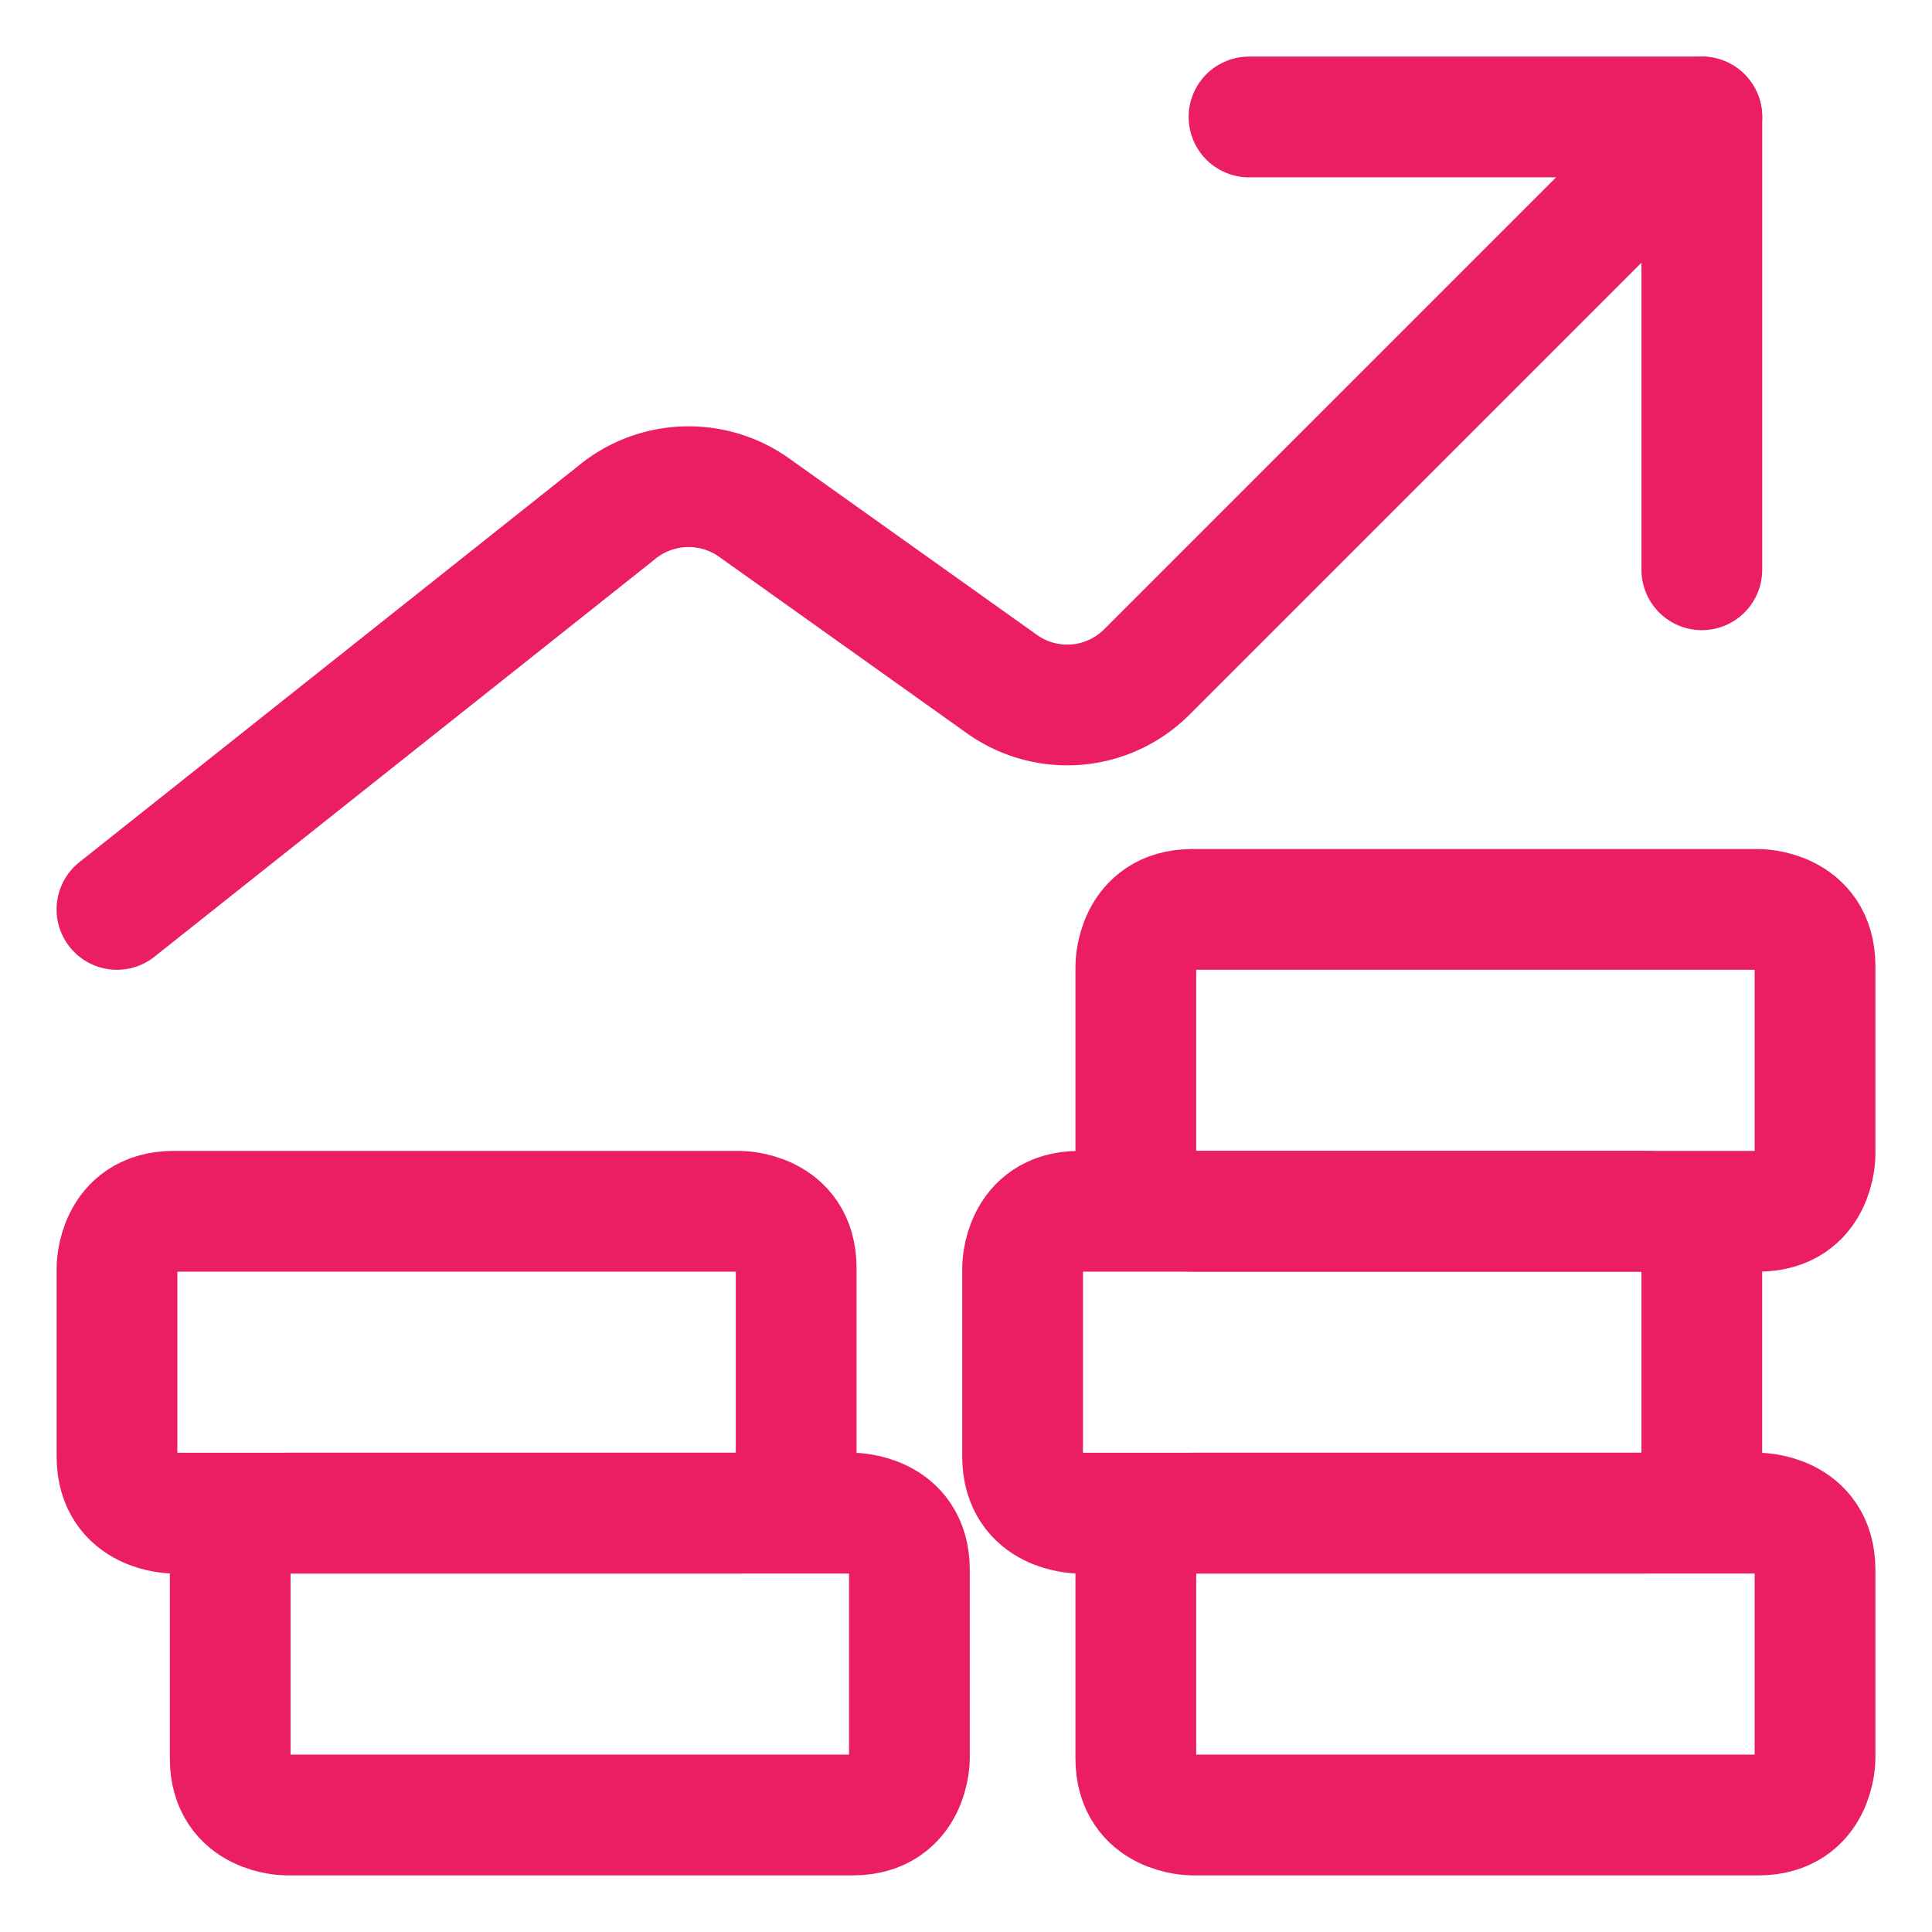 <svg xmlns="http://www.w3.org/2000/svg" viewBox="-2.25 -2.25 72 72" id="Performance-Money-Increase--Streamline-Streamline--3.0.svg" height="72" width="72"><desc>Performance Money Increase Streamline Icon: https://streamlinehq.com</desc><g><path d="M61.172 2.109 40.5 22.781a4.191 4.191 0 0 1 -5.428 0.45l-9.281 -6.609A4.219 4.219 0 0 0 20.7 16.875L2.109 31.641" fill="none" stroke="#eb1e64" stroke-linecap="round" stroke-linejoin="round" stroke-width="4.5"></path><path d="m44.297 2.109 16.875 0 0 16.875" fill="none" stroke="#eb1e64" stroke-linecap="round" stroke-linejoin="round" stroke-width="4.5"></path><path d="M42.188 54.141h21.094s2.109 0 2.109 2.109v7.031s0 2.109 -2.109 2.109H42.188s-2.109 0 -2.109 -2.109V56.25s0 -2.109 2.109 -2.109" fill="none" stroke="#eb1e64" stroke-linecap="round" stroke-linejoin="round" stroke-width="4.5"></path><path d="M8.438 54.141h21.094s2.109 0 2.109 2.109v7.031s0 2.109 -2.109 2.109H8.438s-2.109 0 -2.109 -2.109V56.25s0 -2.109 2.109 -2.109" fill="none" stroke="#eb1e64" stroke-linecap="round" stroke-linejoin="round" stroke-width="4.5"></path><path d="M4.219 42.891H25.312s2.109 0 2.109 2.109v7.031s0 2.109 -2.109 2.109H4.219s-2.109 0 -2.109 -2.109V45s0 -2.109 2.109 -2.109" fill="none" stroke="#eb1e64" stroke-linecap="round" stroke-linejoin="round" stroke-width="4.5"></path><path d="M37.969 42.891H59.062s2.109 0 2.109 2.109v7.031s0 2.109 -2.109 2.109h-21.094s-2.109 0 -2.109 -2.109V45s0 -2.109 2.109 -2.109" fill="none" stroke="#eb1e64" stroke-linecap="round" stroke-linejoin="round" stroke-width="4.5"></path><path d="M42.188 31.641h21.094s2.109 0 2.109 2.109v7.031s0 2.109 -2.109 2.109H42.188s-2.109 0 -2.109 -2.109V33.75s0 -2.109 2.109 -2.109" fill="none" stroke="#eb1e64" stroke-linecap="round" stroke-linejoin="round" stroke-width="4.5"></path></g></svg>